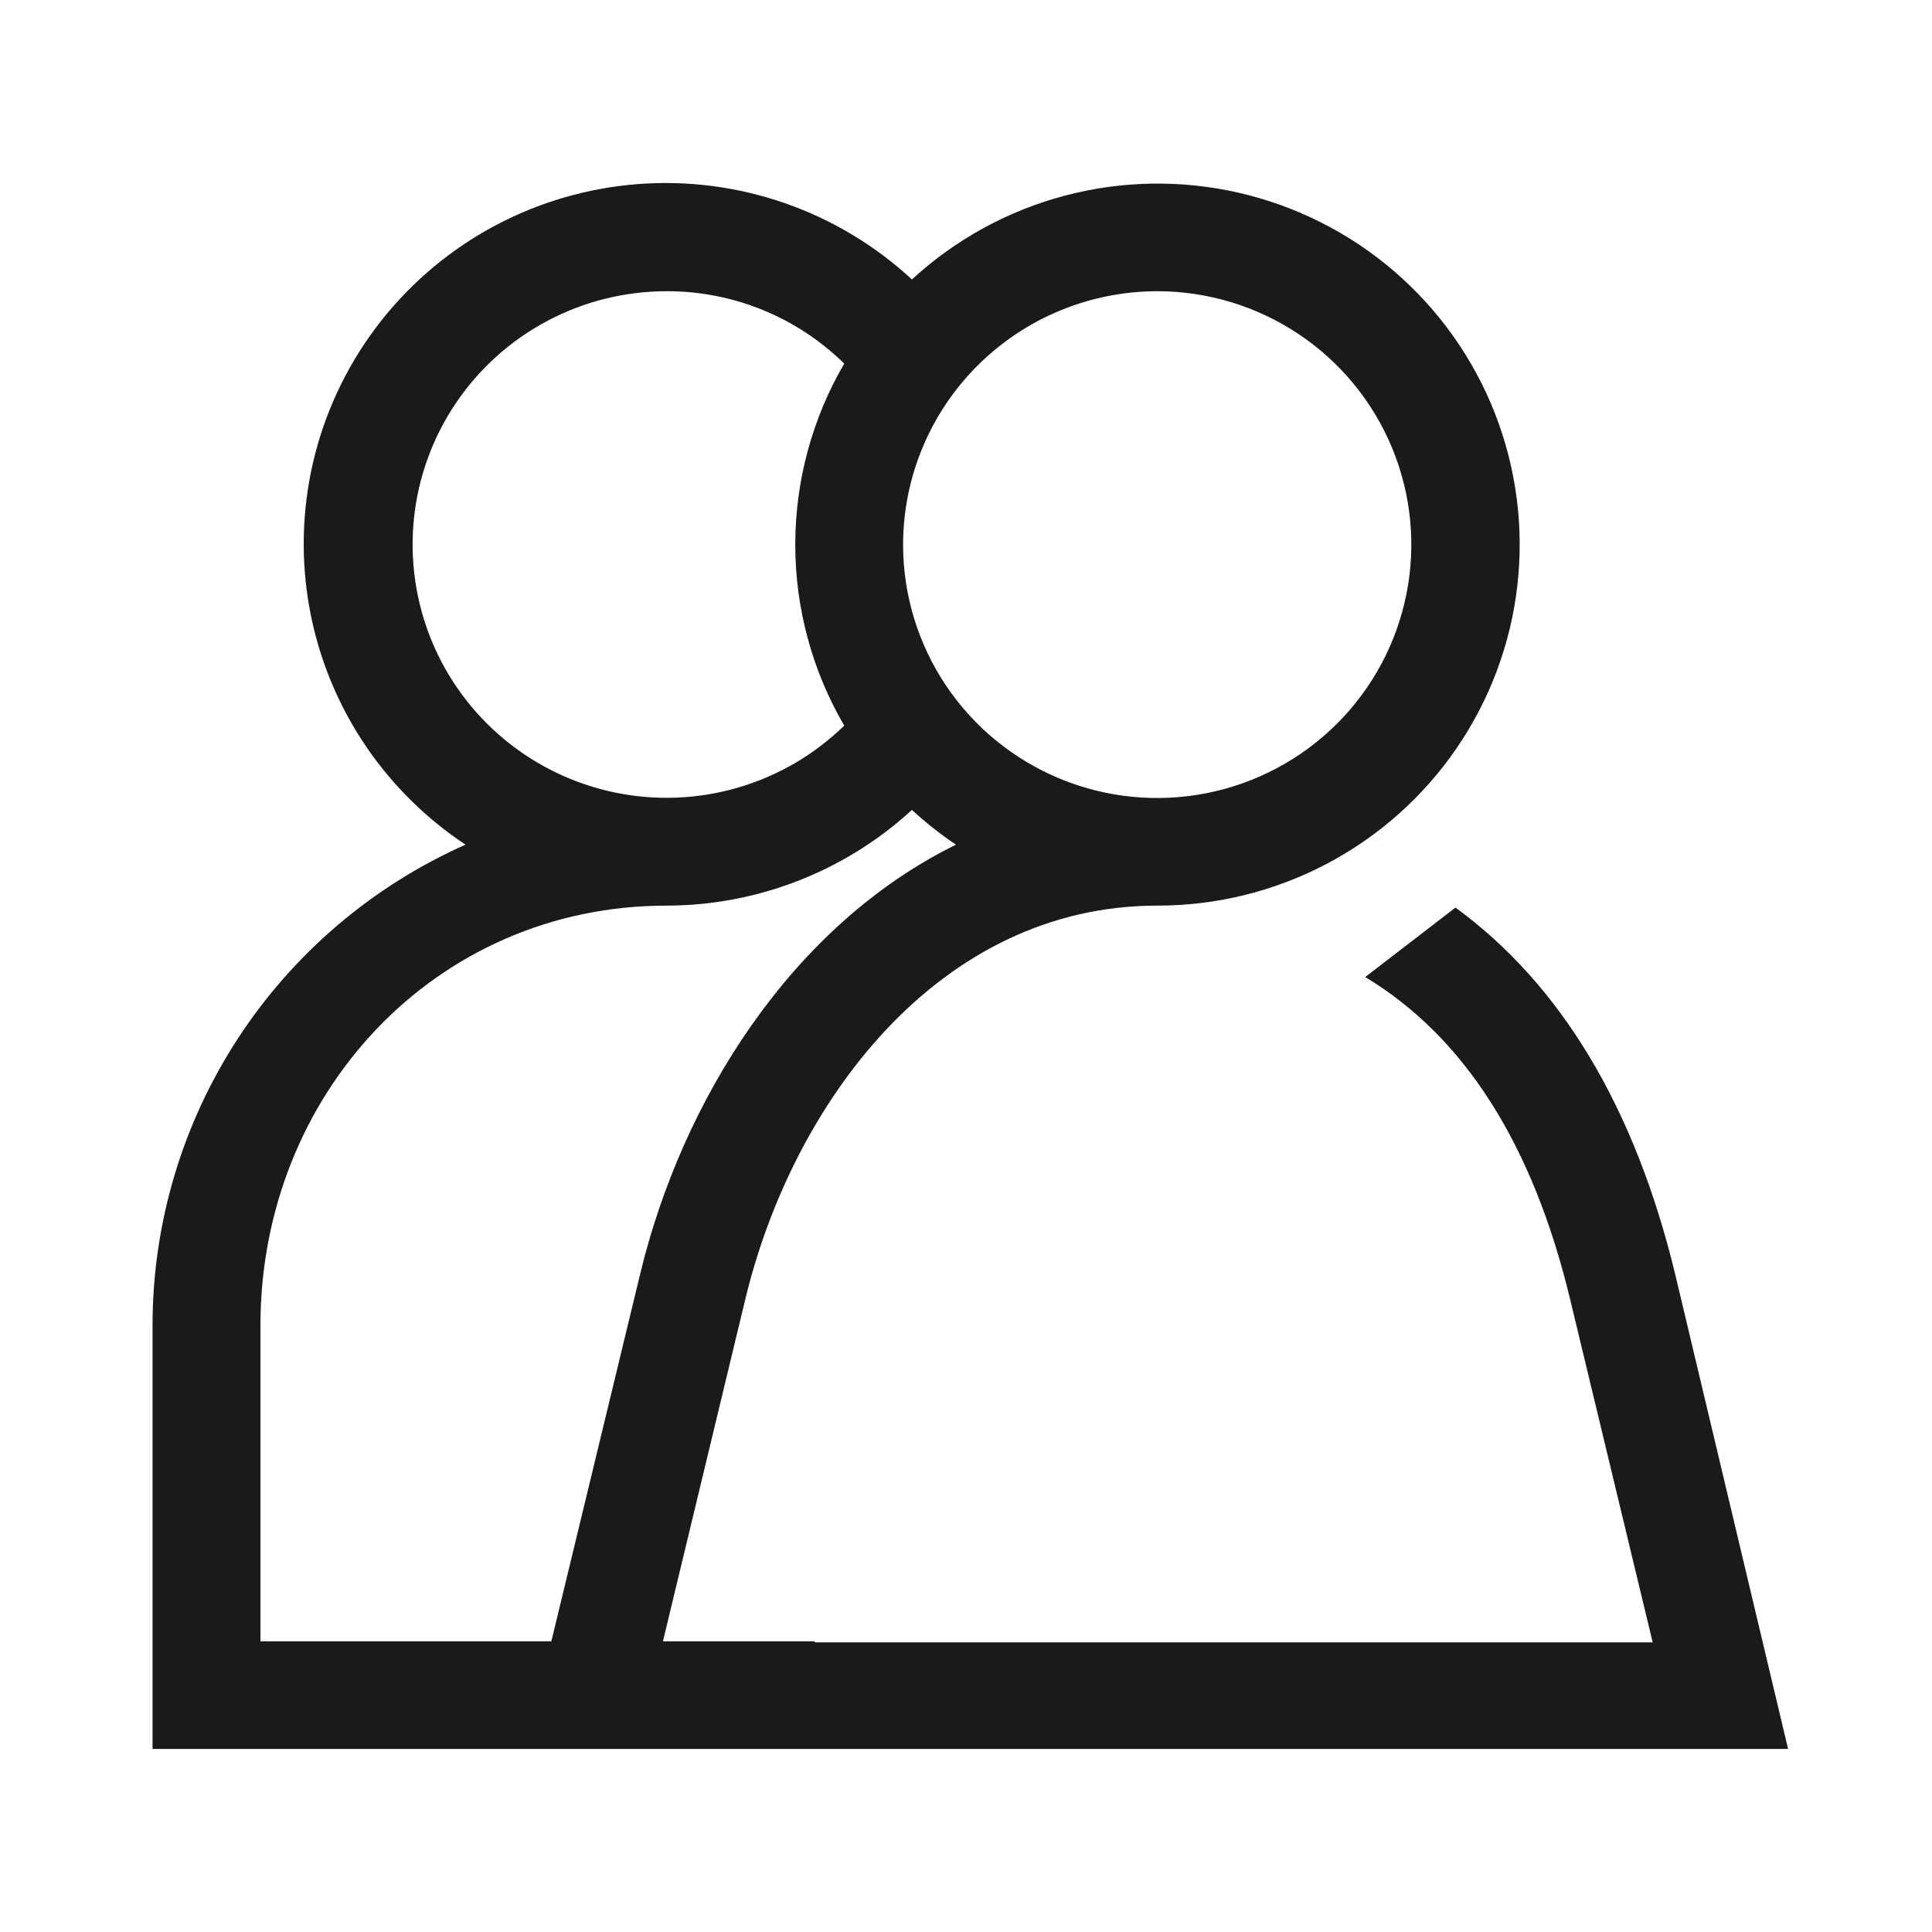 <svg xmlns="http://www.w3.org/2000/svg" width="190" viewBox="0 0 190 190" height="190" fill="none"><path fill="#1a1a1a" d="m164.75 125.336c-3.956-16.357-11.192-28.48-21.613-36.081l-8.877 6.831c9.745 5.869 16.5 16.453 20.166 31.751l8.105 33.676h-82.401v-.097h-14.936l8.086-33.579c4.631-19.339 19.008-38.775 40.525-38.775 5.798.007 11.51-1.398 16.639-4.093 5.129-2.695 9.521-6.598 12.793-11.37 3.273-4.772 5.327-10.269 5.985-16.013s-.101-11.561-2.21-16.946c-2.11-5.385-5.506-10.175-9.894-13.953-4.388-3.778-9.635-6.431-15.285-7.728-5.65-1.297-11.532-1.198-17.135.288-5.603 1.486-10.757 4.313-15.015 8.237-3.604-3.337-7.862-5.893-12.506-7.507-4.644-1.614-9.573-2.251-14.476-1.871-4.903.38-9.674 1.77-14.011 4.08s-8.148 5.493-11.191 9.345c-3.043 3.853-5.252 8.292-6.488 13.038-1.236 4.746-1.473 9.697-.695 14.539.778 4.842 2.554 9.471 5.216 13.595s6.152 7.652 10.249 10.364c-9.161 4.073-16.944 10.704-22.406 19.093-5.462 8.389-8.371 18.176-8.374 28.178v41.661h160.847zm-50.946-96.697c4.943 0 9.775 1.462 13.884 4.2 4.11 2.738 7.313 6.63 9.205 11.184 1.891 4.553 2.386 9.564 1.422 14.398-.965 4.834-3.345 9.274-6.84 12.759s-7.948 5.859-12.795 6.82c-4.848.962-9.873.468-14.439-1.418-4.566-1.886-8.47-5.08-11.216-9.178-2.746-4.098-4.212-8.916-4.212-13.845.008-6.607 2.643-12.941 7.328-17.613 4.685-4.672 11.037-7.3 17.662-7.307zm-48.244 0c6.535-.014 12.811 2.545 17.465 7.12-3.153 5.405-4.815 11.547-4.815 17.8s1.661 12.395 4.815 17.8c-2.929 2.856-6.517 4.95-10.448 6.098-3.932 1.147-8.086 1.313-12.097.483-4.011-.831-7.755-2.632-10.904-5.245s-5.604-5.959-7.15-9.741c-1.546-3.783-2.136-7.886-1.718-11.95.419-4.063 1.833-7.962 4.119-11.352 2.285-3.39 5.372-6.167 8.988-8.088 3.615-1.92 7.649-2.925 11.745-2.924zm-39.946 132.777v-31.077c0-22.707 17.175-41.277 39.946-41.277 8.939-.015 17.546-3.373 24.122-9.41 1.355 1.246 2.803 2.388 4.332 3.416-16.21 7.967-26.968 25.189-31.069 42.268l-8.723 36.08z"></path></svg>